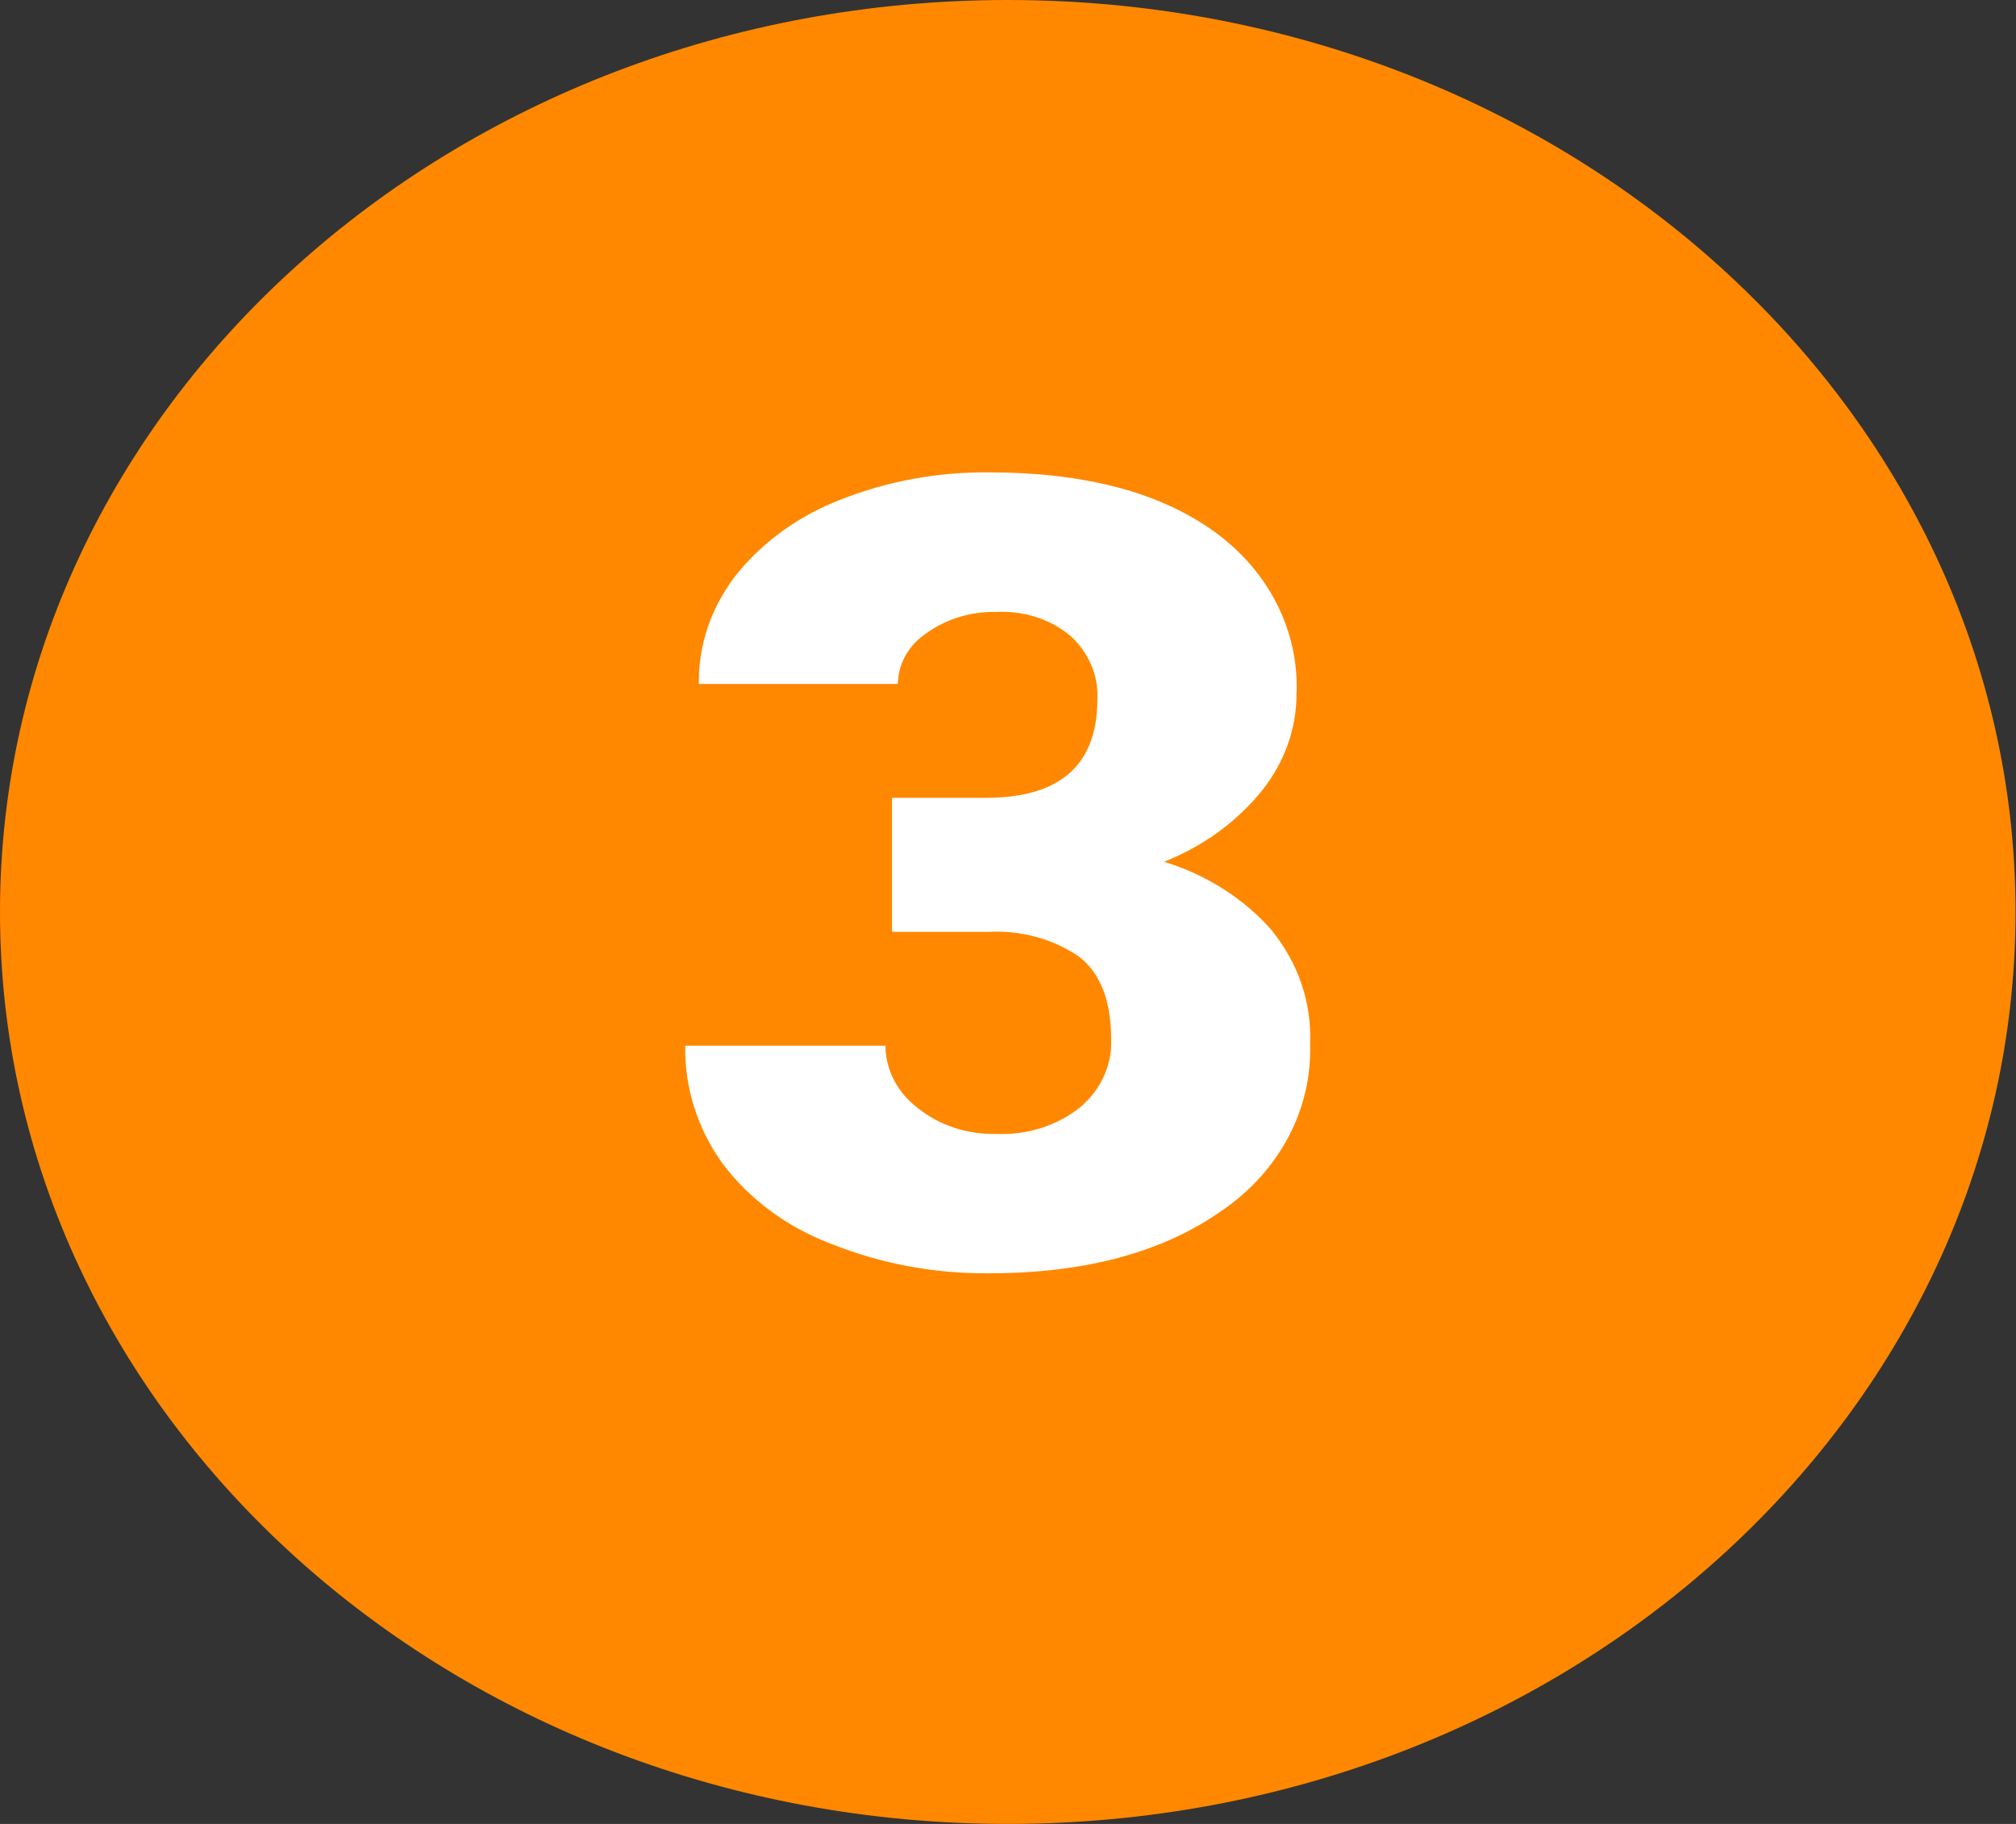 <svg width="21" height="19" xmlns="http://www.w3.org/2000/svg" xmlns:xlink="http://www.w3.org/1999/xlink" overflow="hidden"><rect width="100%" height="100%" fill="#333333" stroke="none"/><defs><clipPath id="clip0"><rect x="767" y="362" width="21" height="19"/></clipPath></defs><g clip-path="url(#clip0)" transform="translate(-767 -362)"><path d="M19 9.5C19 14.747 14.747 19 9.5 19 4.253 19-1.12503e-15 14.747-1.12503e-15 9.5-3.37508e-15 4.253 4.253-2.25005e-15 9.5-2.25005e-15 14.747-4.5001e-15 19 4.253 19 9.5Z" fill="#FF8800" transform="matrix(1.105 0 0 1 767 362)"/><path d="M8.409 8.311 9.294 8.311C9.995 8.311 10.345 7.968 10.345 7.282 10.355 7.039 10.265 6.802 10.095 6.628 9.905 6.45 9.649 6.358 9.389 6.375 9.154 6.369 8.925 6.446 8.74 6.591 8.568 6.715 8.466 6.913 8.464 7.125L6.588 7.125C6.582 6.716 6.707 6.316 6.944 5.983 7.196 5.638 7.538 5.367 7.933 5.201 8.371 5.011 8.845 4.915 9.323 4.921 10.223 4.921 10.931 5.127 11.447 5.538 11.962 5.948 12.25 6.579 12.222 7.236 12.221 7.59 12.11 7.935 11.905 8.224 11.668 8.554 11.345 8.815 10.973 8.977 11.372 9.112 11.724 9.359 11.986 9.688 12.238 10.03 12.367 10.447 12.35 10.871 12.372 11.553 12.061 12.203 11.516 12.613 10.958 13.047 10.227 13.264 9.323 13.264 8.814 13.269 8.31 13.166 7.844 12.961 7.423 12.787 7.063 12.493 6.808 12.116 6.573 11.752 6.452 11.326 6.46 10.893L8.347 10.893C8.348 11.142 8.458 11.379 8.648 11.539 8.851 11.722 9.116 11.819 9.389 11.812 9.679 11.827 9.963 11.728 10.181 11.536 10.376 11.355 10.483 11.099 10.475 10.833 10.475 10.425 10.373 10.135 10.17 9.964 9.927 9.781 9.628 9.69 9.324 9.707L8.409 9.707Z" fill="#FFFFFF" transform="matrix(1.105 0 0 1 767 362)"/></g></svg>
